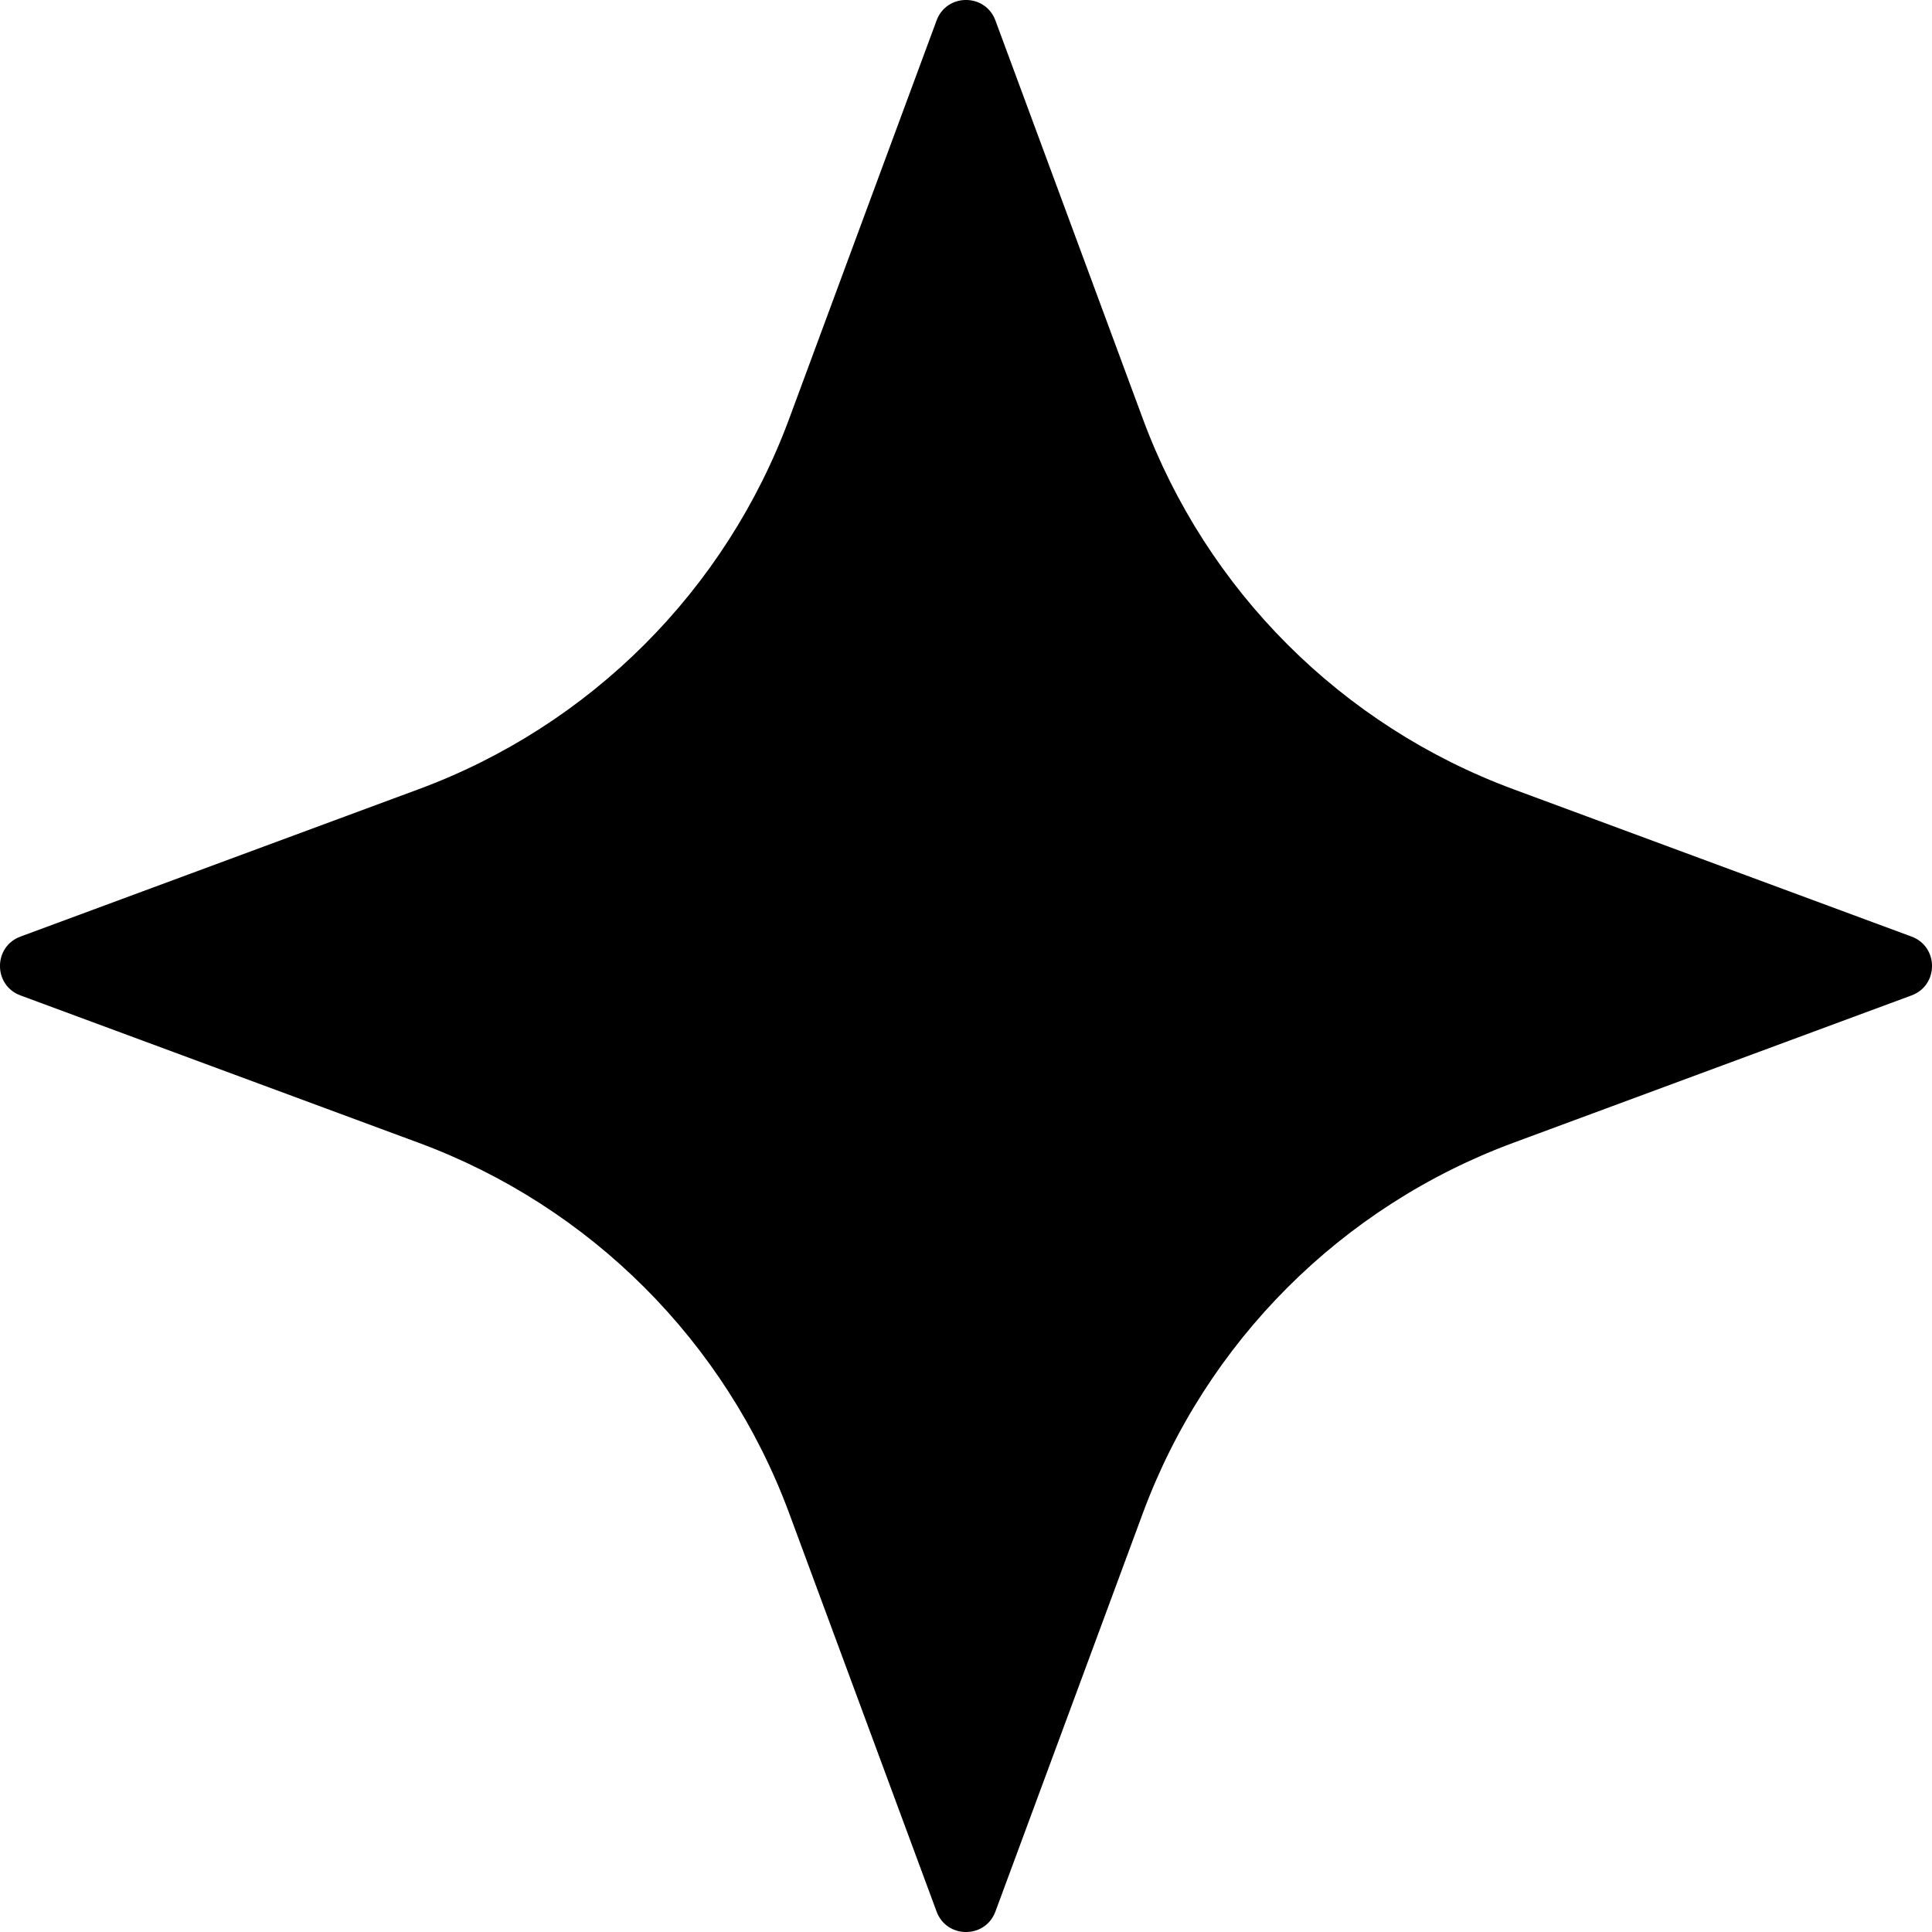 <?xml version="1.0" encoding="utf-8"?>
<svg xmlns="http://www.w3.org/2000/svg" fill="none" height="100%" overflow="visible" preserveAspectRatio="none" style="display: block;" viewBox="0 0 22 22" width="100%">
<path d="M10.665 0.233C10.78 -0.078 11.22 -0.078 11.335 0.233L13.013 4.767C13.736 6.722 15.278 8.264 17.233 8.987L21.767 10.665C22.078 10.78 22.078 11.22 21.767 11.335L17.233 13.013C15.278 13.736 13.736 15.278 13.013 17.233L11.335 21.767C11.22 22.078 10.78 22.078 10.665 21.767L8.987 17.233C8.264 15.278 6.722 13.736 4.767 13.013L0.233 11.335C-0.078 11.22 -0.078 10.78 0.233 10.665L4.767 8.987C6.722 8.264 8.264 6.722 8.987 4.767L10.665 0.233Z" fill="black" id="Star 1"/>
</svg>